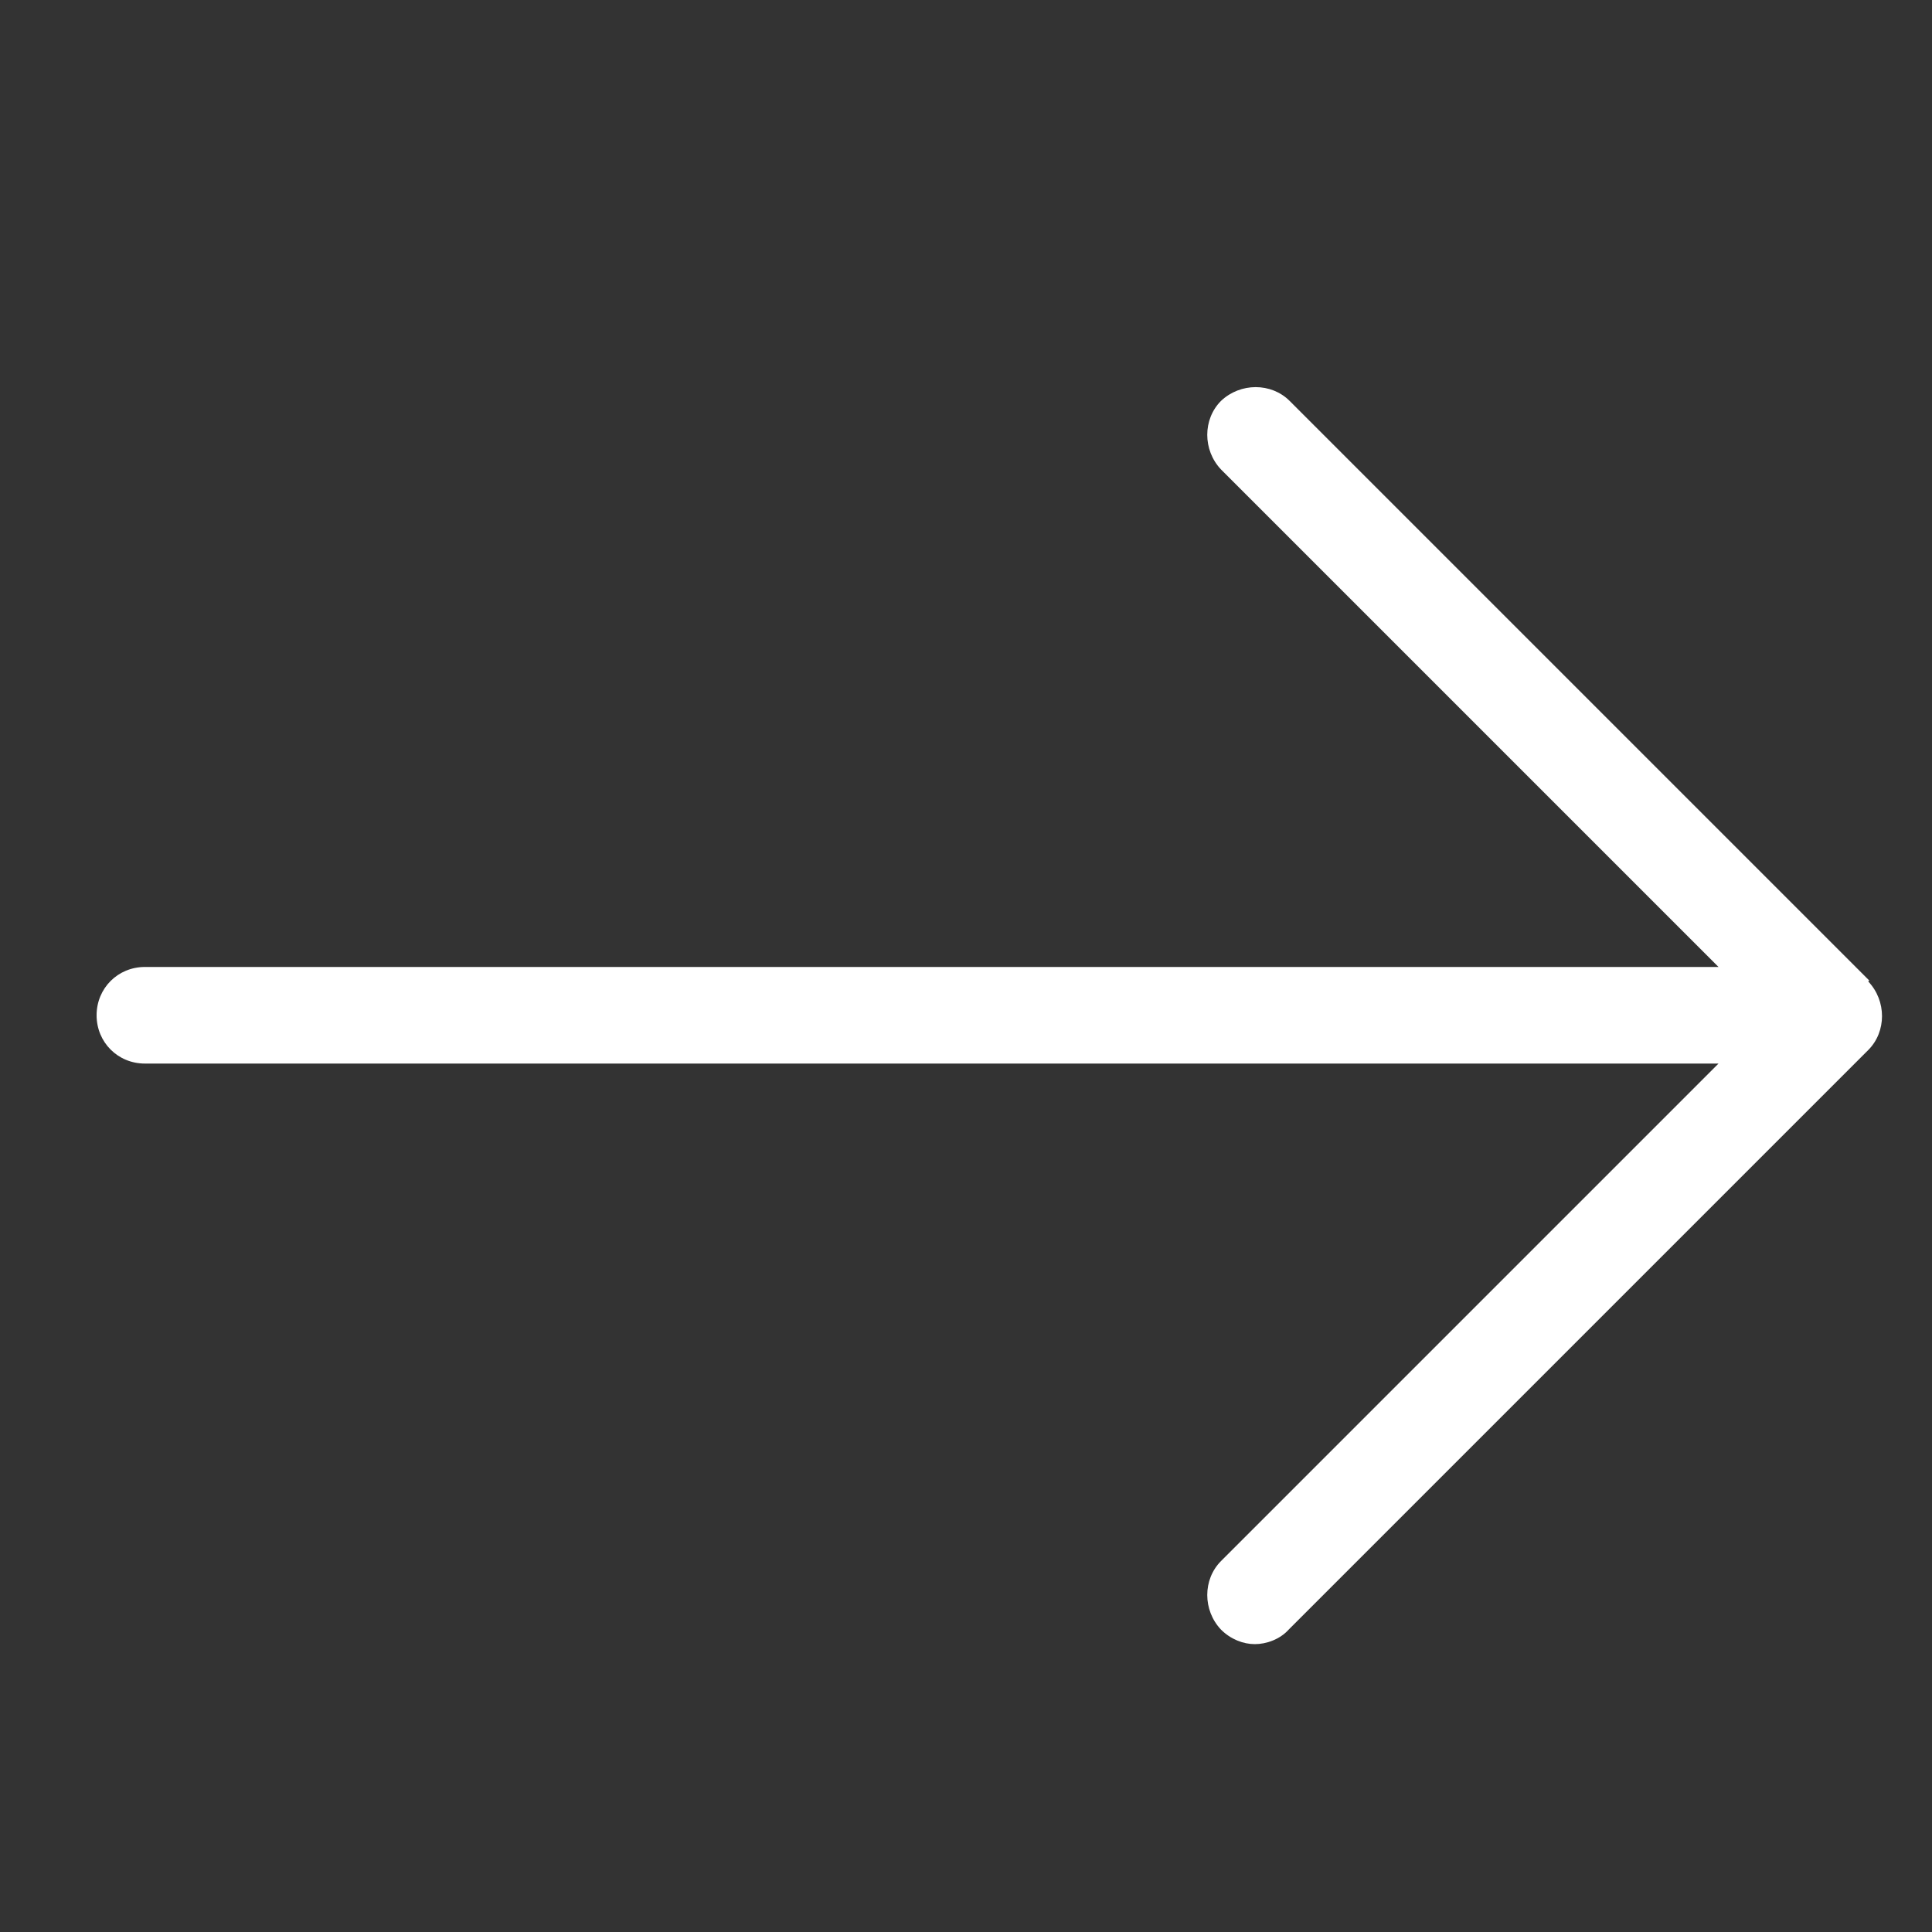 <?xml version="1.0" encoding="UTF-8"?>
<svg id="Ebene_1" data-name="Ebene 1" xmlns="http://www.w3.org/2000/svg" viewBox="0 0 20 20">
  <rect x="0" y="0" width="20" height="20" fill="#333333" stroke="none"/>
  <defs>
    <style>
      .cls-1 {
        fill: #fff;
      }
    </style>
  </defs>
  <path class="cls-1" d="m19.35,10.15l-6-6c-.19-.19-.51-.19-.71,0-.19.19-.19.51,0,.71l5.15,5.15H1.5c-.28,0-.5.22-.5.5s.22.5.5.5h16.29l-5.15,5.15c-.19.19-.19.51,0,.71.1.1.23.15.35.15s.26-.05.35-.15l6-6c.19-.19.19-.51,0-.71h0Z"/>
</svg>